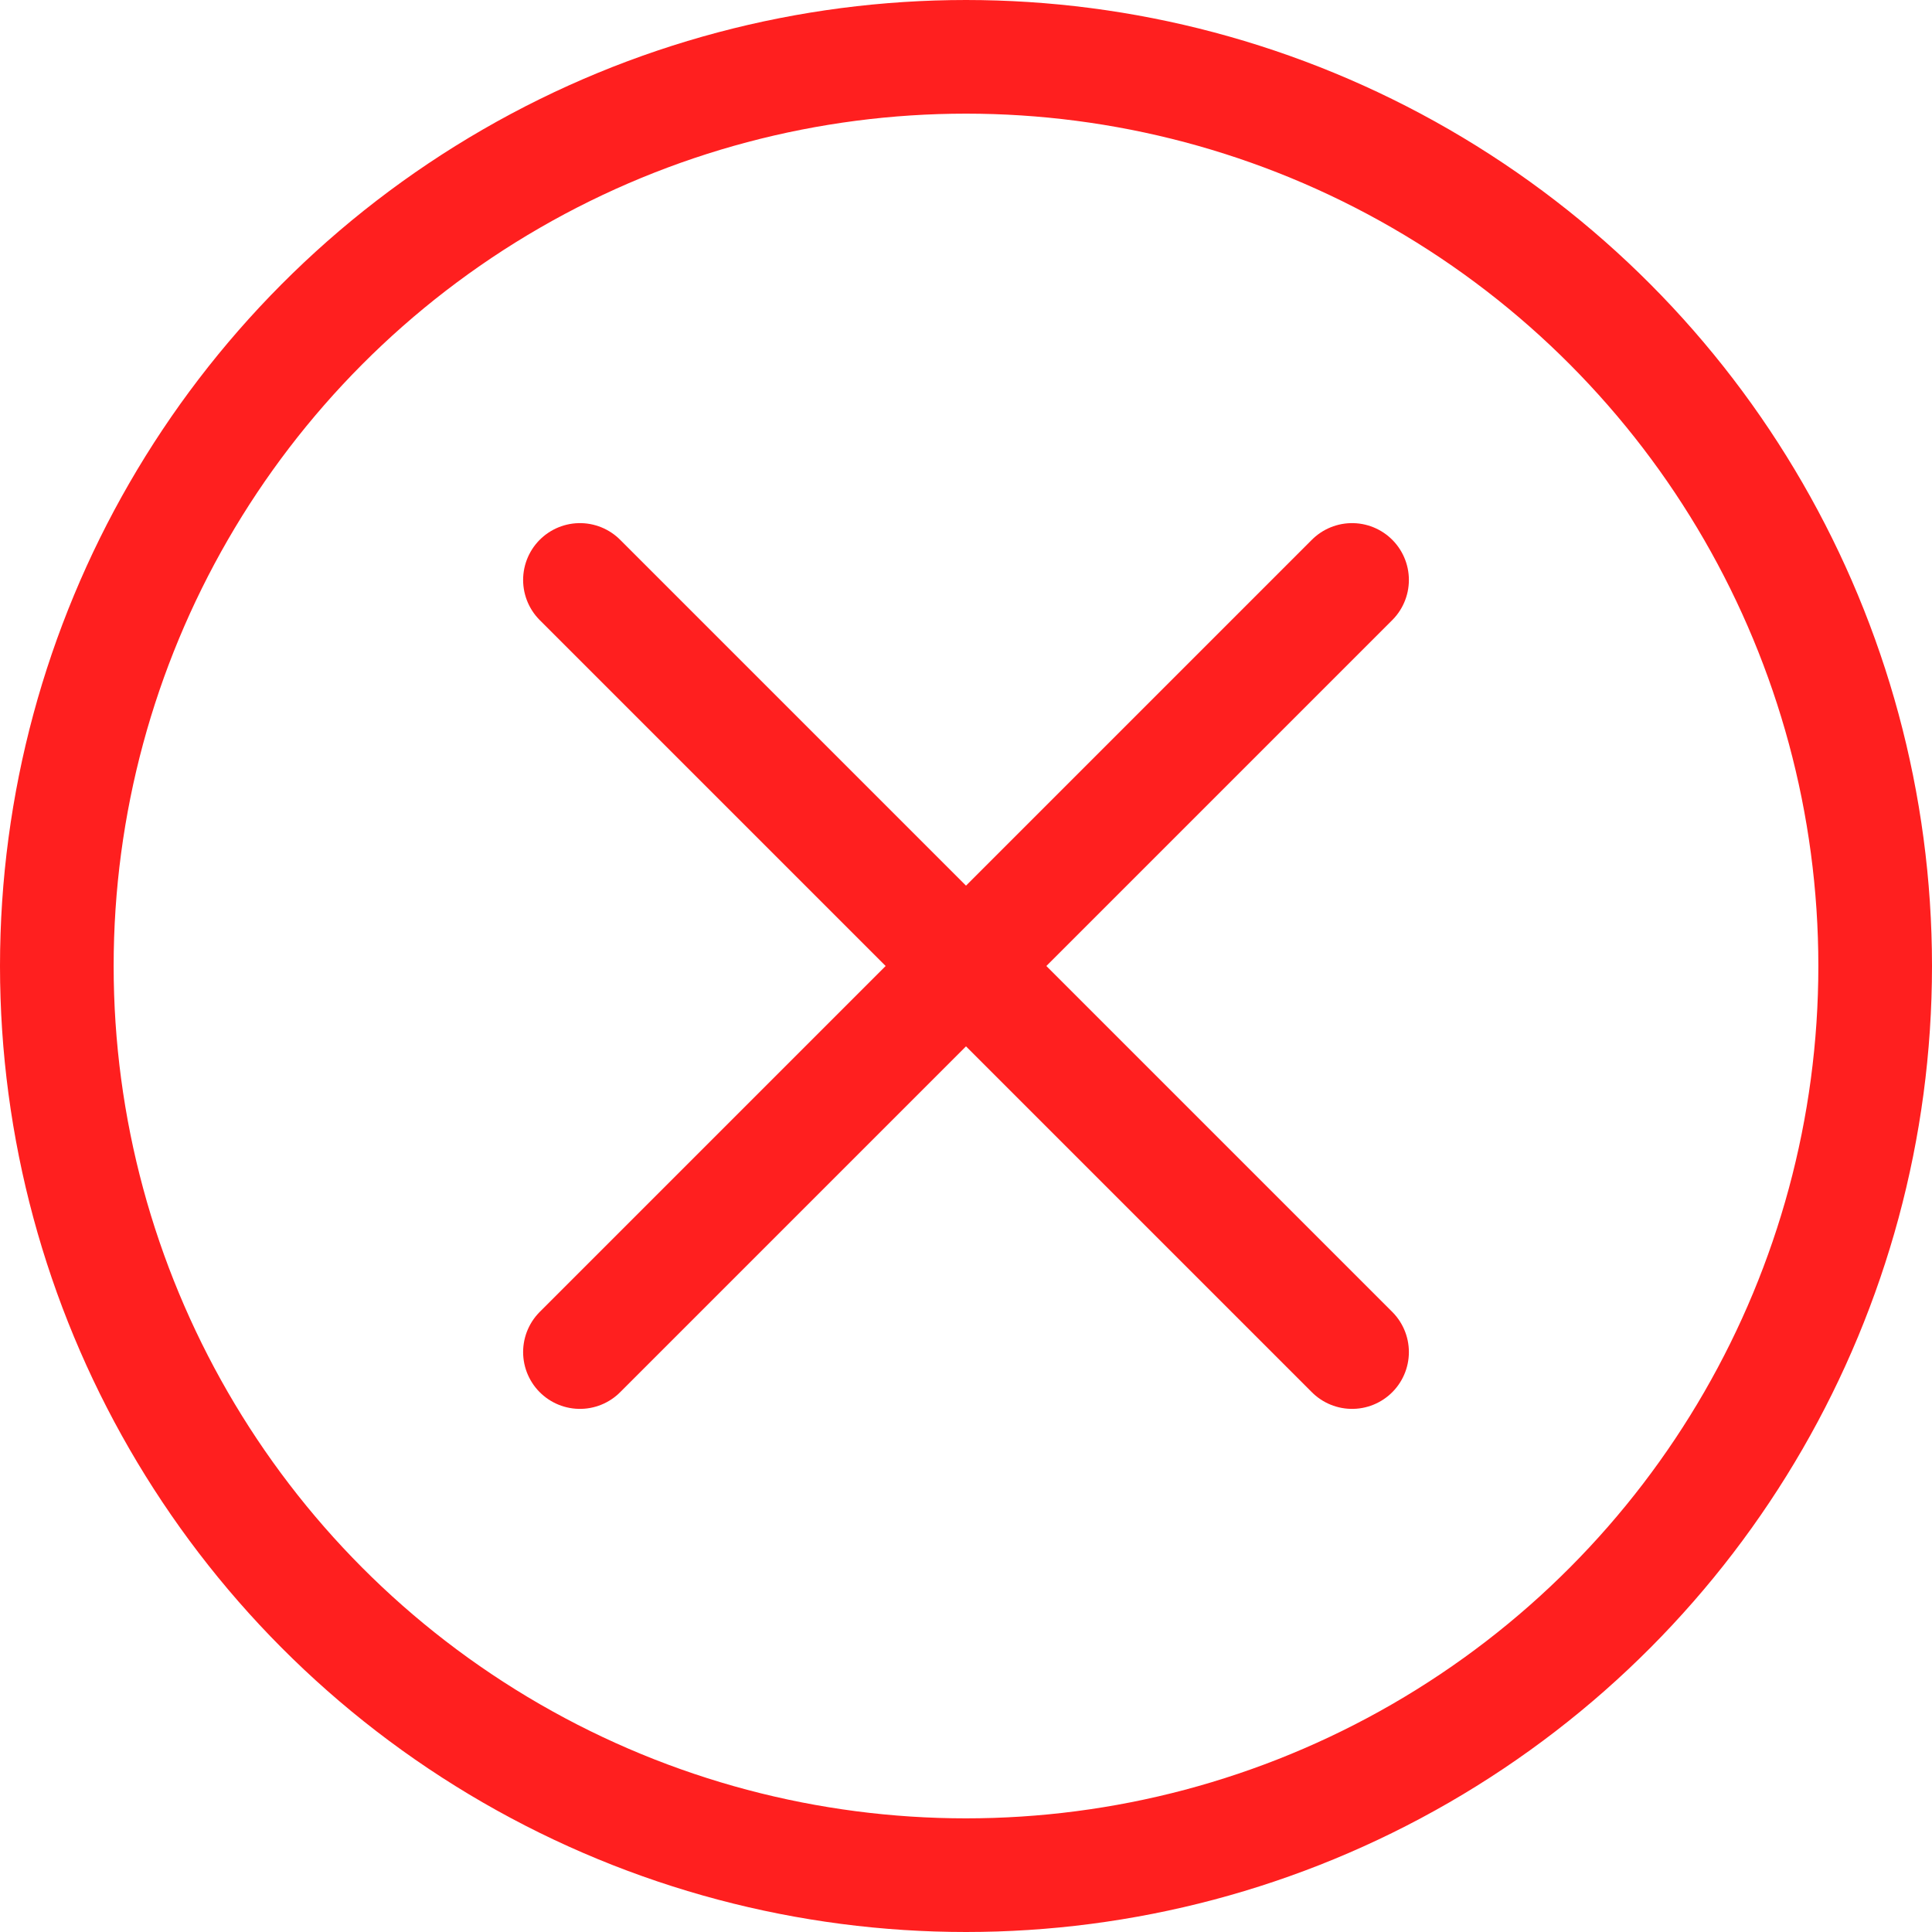 <?xml version="1.0" encoding="UTF-8"?> <svg xmlns="http://www.w3.org/2000/svg" width="17" height="17" viewBox="0 0 17 17" fill="none"> <circle cx="8.5" cy="8.5" r="8" stroke="#FF1F1F"></circle> <path d="M11.897 5.103L5.103 11.897" stroke="#FF1F1F" stroke-linecap="round"></path> <path d="M11.897 11.897L5.103 5.103" stroke="#FF1F1F" stroke-linecap="round"></path> </svg> 